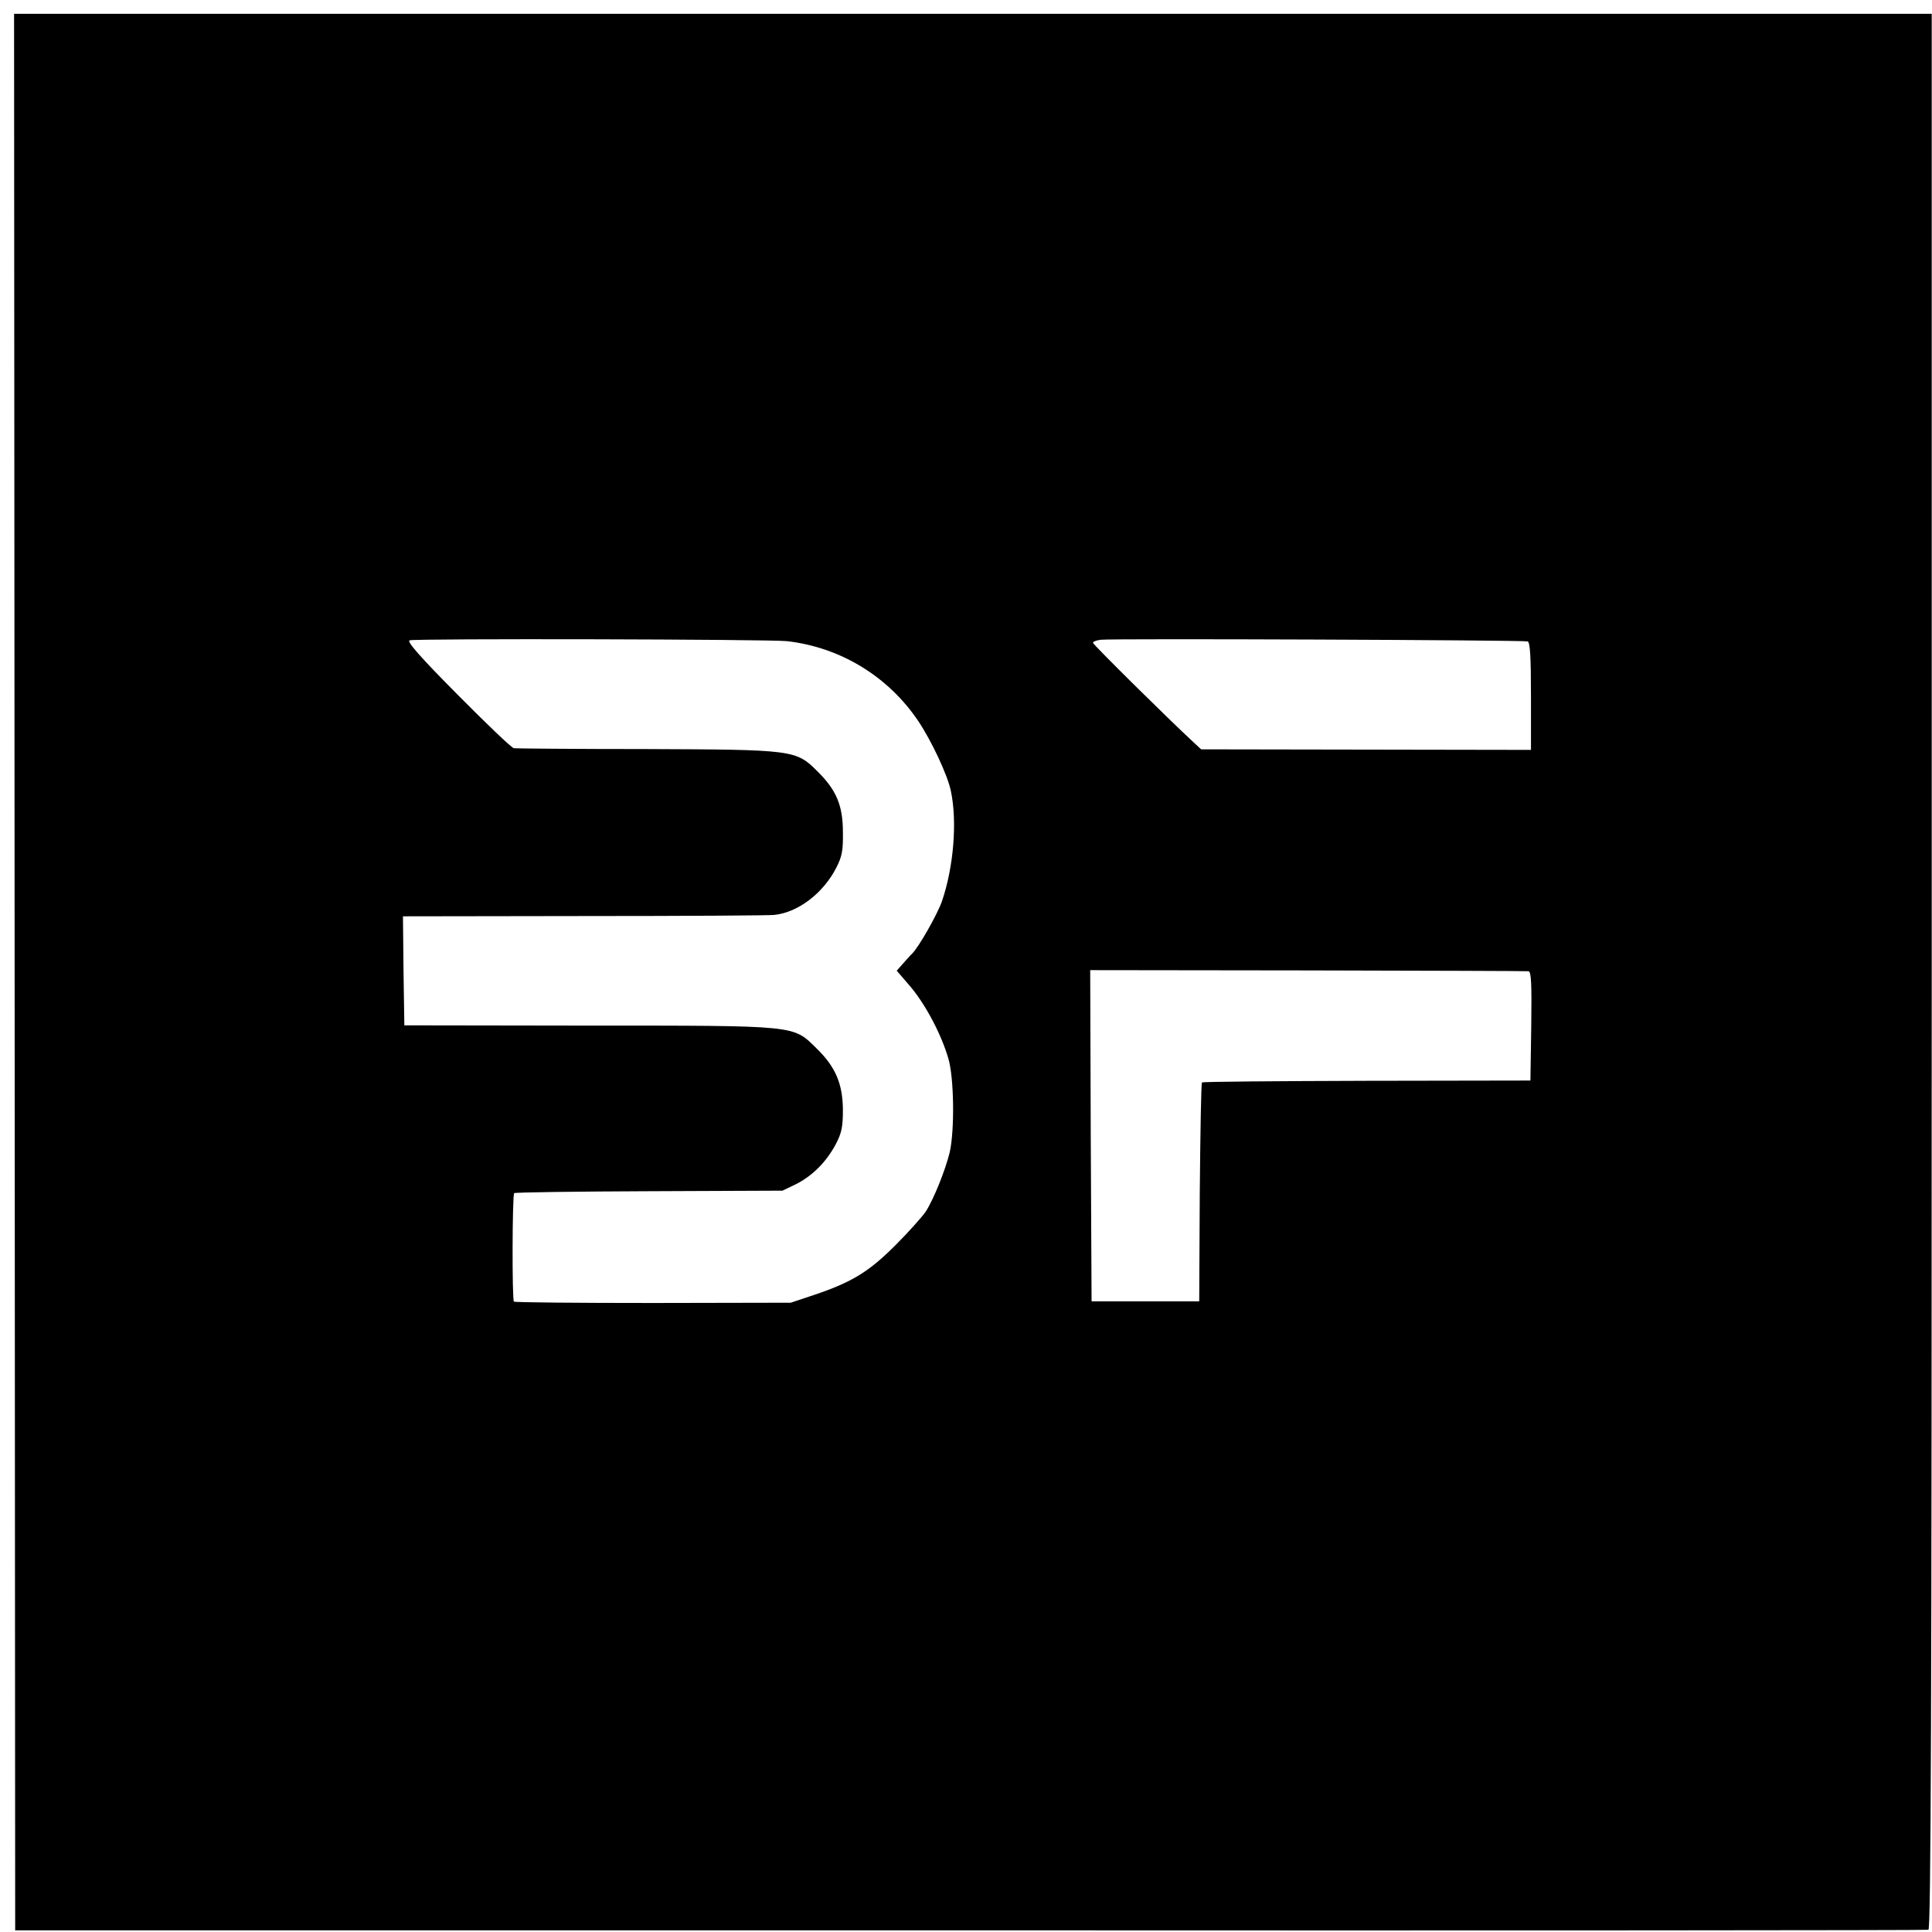 <?xml version="1.0" standalone="no"?>
<!DOCTYPE svg PUBLIC "-//W3C//DTD SVG 20010904//EN"
 "http://www.w3.org/TR/2001/REC-SVG-20010904/DTD/svg10.dtd">
<svg version="1.0" xmlns="http://www.w3.org/2000/svg"
 width="700pt" height="700pt" viewBox="0 0 700 700"
 preserveAspectRatio="xMidYMid meet">
<g transform="translate(0,700) scale(0.1,-0.1)"
fill="#000000" stroke="none">
<path d="M53 3478 l2 -3472 3460 0 c1903 -1 3465 0 3472 2 9 3 12 789 12 3473
l0 3469 -3474 0 -3474 0 2 -3472z m2798 1199 c194 -22 368 -128 477 -291 48
-72 105 -194 117 -251 24 -112 10 -277 -32 -400 -16 -47 -85 -168 -108 -190
-6 -5 -20 -22 -33 -36 l-23 -26 50 -58 c55 -66 111 -171 137 -260 21 -70 23
-261 5 -340 -16 -66 -59 -172 -87 -215 -13 -19 -62 -74 -110 -122 -95 -95
-156 -133 -292 -179 l-87 -29 -499 -1 c-274 0 -501 2 -504 5 -7 7 -6 385 1
393 3 3 223 6 489 7 l483 2 48 23 c60 30 111 81 145 145 22 42 26 64 26 126
-1 94 -27 155 -96 222 -86 84 -63 82 -828 82 l-665 1 -3 198 -2 197 657 1
c362 0 672 2 688 4 87 9 178 79 225 171 21 41 25 63 24 129 0 97 -24 153 -92
220 -78 78 -85 79 -622 81 -256 0 -471 2 -478 3 -7 0 -98 87 -203 193 -137
138 -186 194 -175 198 22 7 1297 4 1367 -3z m2684 -1 c9 -3 12 -58 12 -199 l0
-194 -598 1 -597 1 -27 25 c-93 86 -365 355 -365 361 0 4 12 9 28 11 42 5
1534 -1 1547 -6z m3 -1195 c10 -1 12 -44 10 -198 l-3 -198 -593 -1 c-326 -1
-595 -3 -597 -6 -3 -3 -6 -182 -8 -399 l-2 -394 -195 0 -195 0 -3 600 -2 600
787 -1 c434 -1 794 -2 801 -3z"/>
</g>
</svg>
